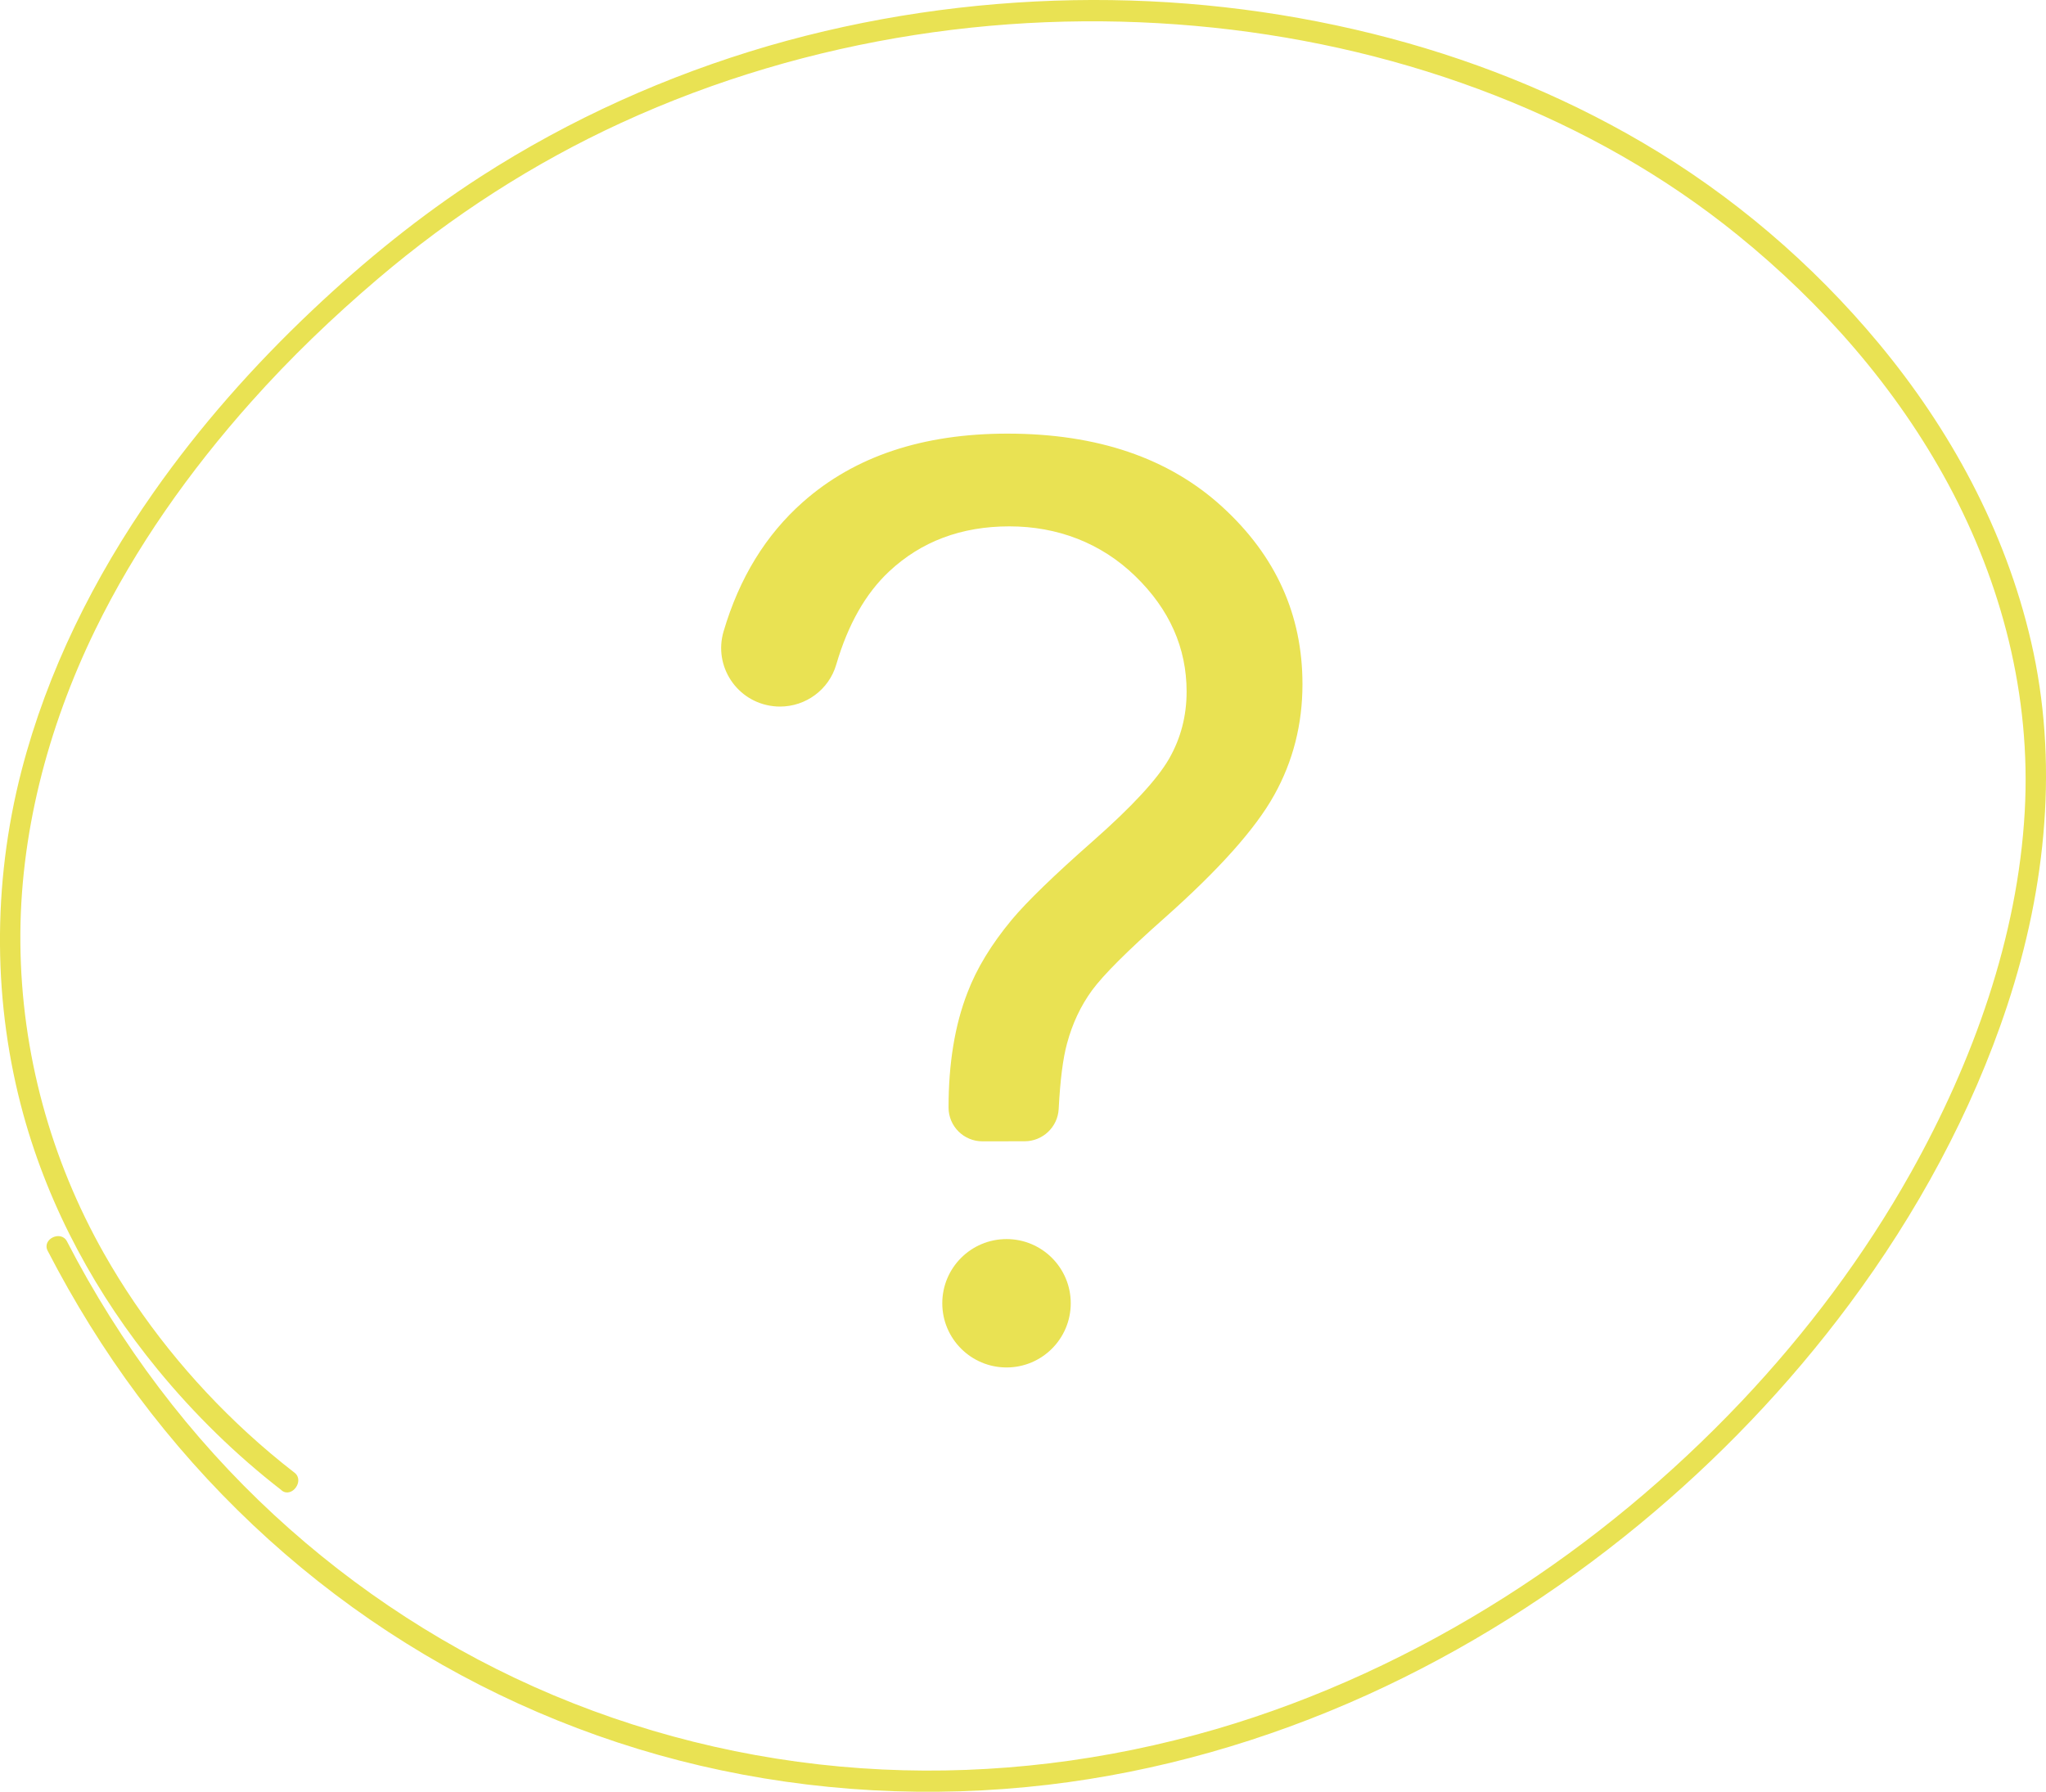 <svg xmlns="http://www.w3.org/2000/svg" id="Calque_2" data-name="Calque 2" viewBox="0 0 342.59 300.08"><defs><style>      .cls-1 {        fill: #e9e253;      }    </style></defs><g id="Calque_1-2" data-name="Calque 1"><path class="cls-1" d="M47.18,249.6c-7.65-5.92-14.63-12.75-20.79-20.26-10.14-12.36-18.1-26.81-22.47-42.66-5.06-18.39-5.29-38.35-.32-57.6,4.31-16.65,12.13-32.38,22.1-46.6,7.77-11.08,16.8-21.27,26.6-30.53,8.74-8.26,18.1-15.86,28.12-22.33,15.07-9.72,31.37-17,48.21-21.92C145.42,2.83,162.65.35,179.73.03c17.01-.31,33.88,1.6,50.1,5.62,15.92,3.95,31.2,10.01,45.21,18.23,14.98,8.78,28.4,20.22,39.54,33.62,11.9,14.32,21.17,31.2,25.51,49.96,4.59,19.86,2.63,40.92-4,60.97-5.9,17.86-15.15,34.82-26.45,50.01-10.15,13.65-22.04,26.05-35.09,36.81-13.96,11.51-29.34,21.21-45.56,28.57-17.13,7.77-35.23,12.92-53.45,15.07-19.71,2.32-39.44,1.21-58.29-3.19-18.7-4.37-36.41-12.03-52.28-22.44-16.09-10.55-30.28-23.97-41.86-39.49-5.69-7.63-10.72-15.77-15.13-24.3-1.01-1.96,2.24-3.51,3.24-1.56,8.9,17.25,20.64,32.83,34.7,45.82,13.7,12.66,29.52,22.93,46.77,30.18,17.31,7.27,35.95,11.52,55.08,12.43,18.59.88,37.5-1.41,55.84-6.76,16.93-4.94,33.3-12.53,48.49-22.19,14.34-9.12,27.65-20.18,39.46-32.65,10.93-11.55,20.62-24.47,28.4-38.36,10.47-18.7,17.9-39.48,19.07-60.49,1.09-19.52-3.93-38.29-12.74-54.69-8.78-16.33-21.2-30.38-35.36-41.86-12.17-9.87-25.94-17.63-40.59-23.36-15.01-5.87-30.9-9.64-47.16-11.35-16.47-1.73-33.32-1.37-50.02,1.23-16.76,2.61-33.35,7.45-49.12,14.7-14.64,6.73-28.3,15.52-40.77,26.13-7.51,6.39-14.65,13.24-21.24,20.64-10.27,11.53-19.35,24.32-26.11,38.2-8.02,16.49-12.66,34.45-12.51,52.33.15,18.6,5.17,36.46,13.97,52.01,6.38,11.29,14.6,21.45,24.04,30.11,2.54,2.33,5.17,4.55,7.9,6.66,1.72,1.33-.44,4.3-2.16,2.97h0Z"></path><path class="cls-1" d="M168.54,207.51c-5.94,0-10.76,4.81-10.76,10.75s4.82,10.75,10.76,10.75,10.75-4.81,10.75-10.75-4.82-10.75-10.75-10.75ZM204.67,84.89c-8.95-8.19-20.95-12.27-35.98-12.27-14.2,0-25.61,3.81-34.24,11.45-6.21,5.49-10.65,12.71-13.29,21.67-1.73,5.84,2.24,11.81,8.28,12.52.39.05.78.07,1.17.07,4.31,0,8.19-2.82,9.42-7.05,1.96-6.7,4.91-11.89,8.84-15.57,5.38-5.04,12.1-7.56,20.14-7.56s15.35,2.77,21.08,8.33c5.73,5.56,8.6,12.01,8.6,19.35,0,4.06-.97,7.8-2.93,11.23-1.97,3.43-6.21,8.02-12.75,13.79-6.54,5.76-11.06,10.15-13.58,13.16-3.43,4.13-5.92,8.22-7.45,12.27-2.09,5.38-3.15,11.79-3.15,19.2,0,3.13,2.54,5.66,5.67,5.66h0s7.07-.01,7.07-.01c3.03,0,5.54-2.38,5.7-5.4.25-4.81.71-8.46,1.39-10.95.9-3.36,2.3-6.33,4.19-8.92,1.89-2.58,5.92-6.61,12.07-12.06,9.15-8.12,15.31-15,18.45-20.67,3.15-5.65,4.72-11.84,4.72-18.56,0-11.6-4.46-21.49-13.42-29.68Z"></path></g></svg>